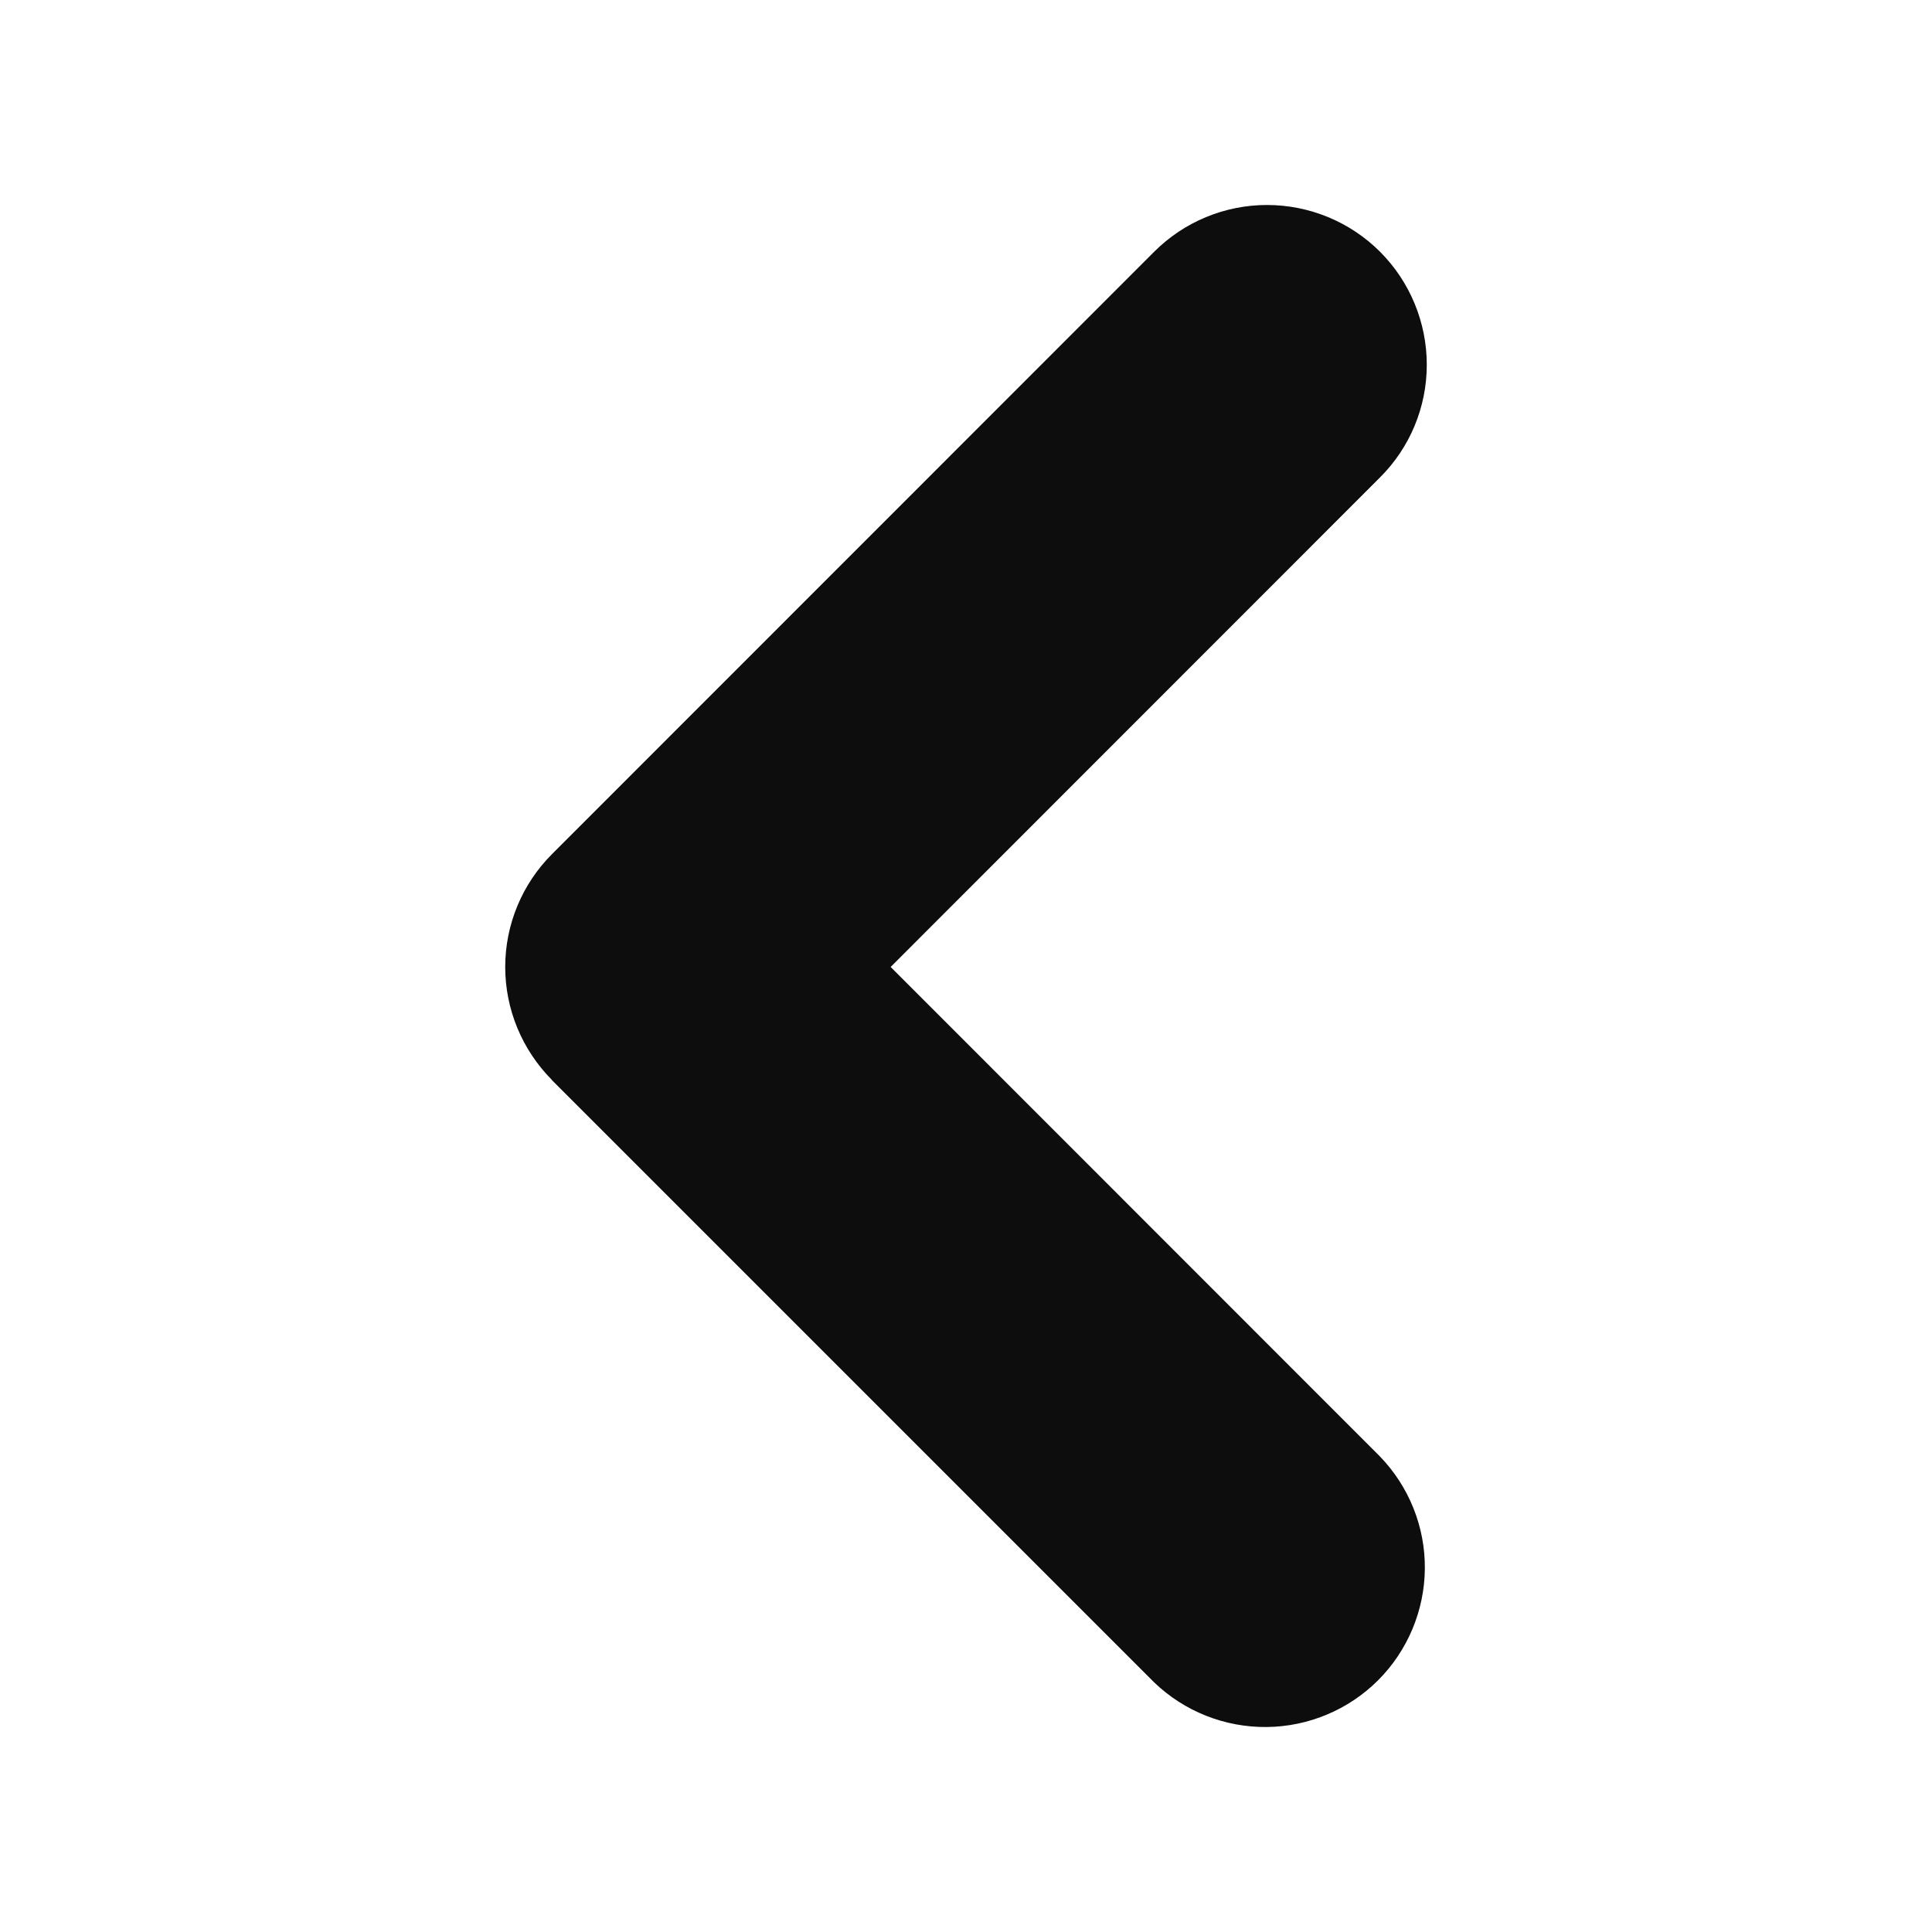 <svg width="10" height="10" viewBox="0 0 10 10" fill="none" xmlns="http://www.w3.org/2000/svg">
<path fill-rule="evenodd" clip-rule="evenodd" d="M2.857 5.59C2.702 5.434 2.615 5.224 2.615 5.005C2.615 4.786 2.702 4.576 2.857 4.421L5.974 1.303C6.129 1.148 6.339 1.061 6.558 1.061C6.777 1.061 6.988 1.148 7.143 1.303C7.298 1.458 7.385 1.669 7.385 1.888C7.385 2.107 7.298 2.317 7.142 2.472L4.61 5.005L7.142 7.538C7.293 7.694 7.377 7.903 7.375 8.12C7.373 8.336 7.286 8.544 7.133 8.697C6.98 8.85 6.772 8.937 6.556 8.939C6.339 8.941 6.13 8.858 5.974 8.708L2.856 5.59L2.857 5.59Z" fill="#0d0d0d"/>
</svg>
